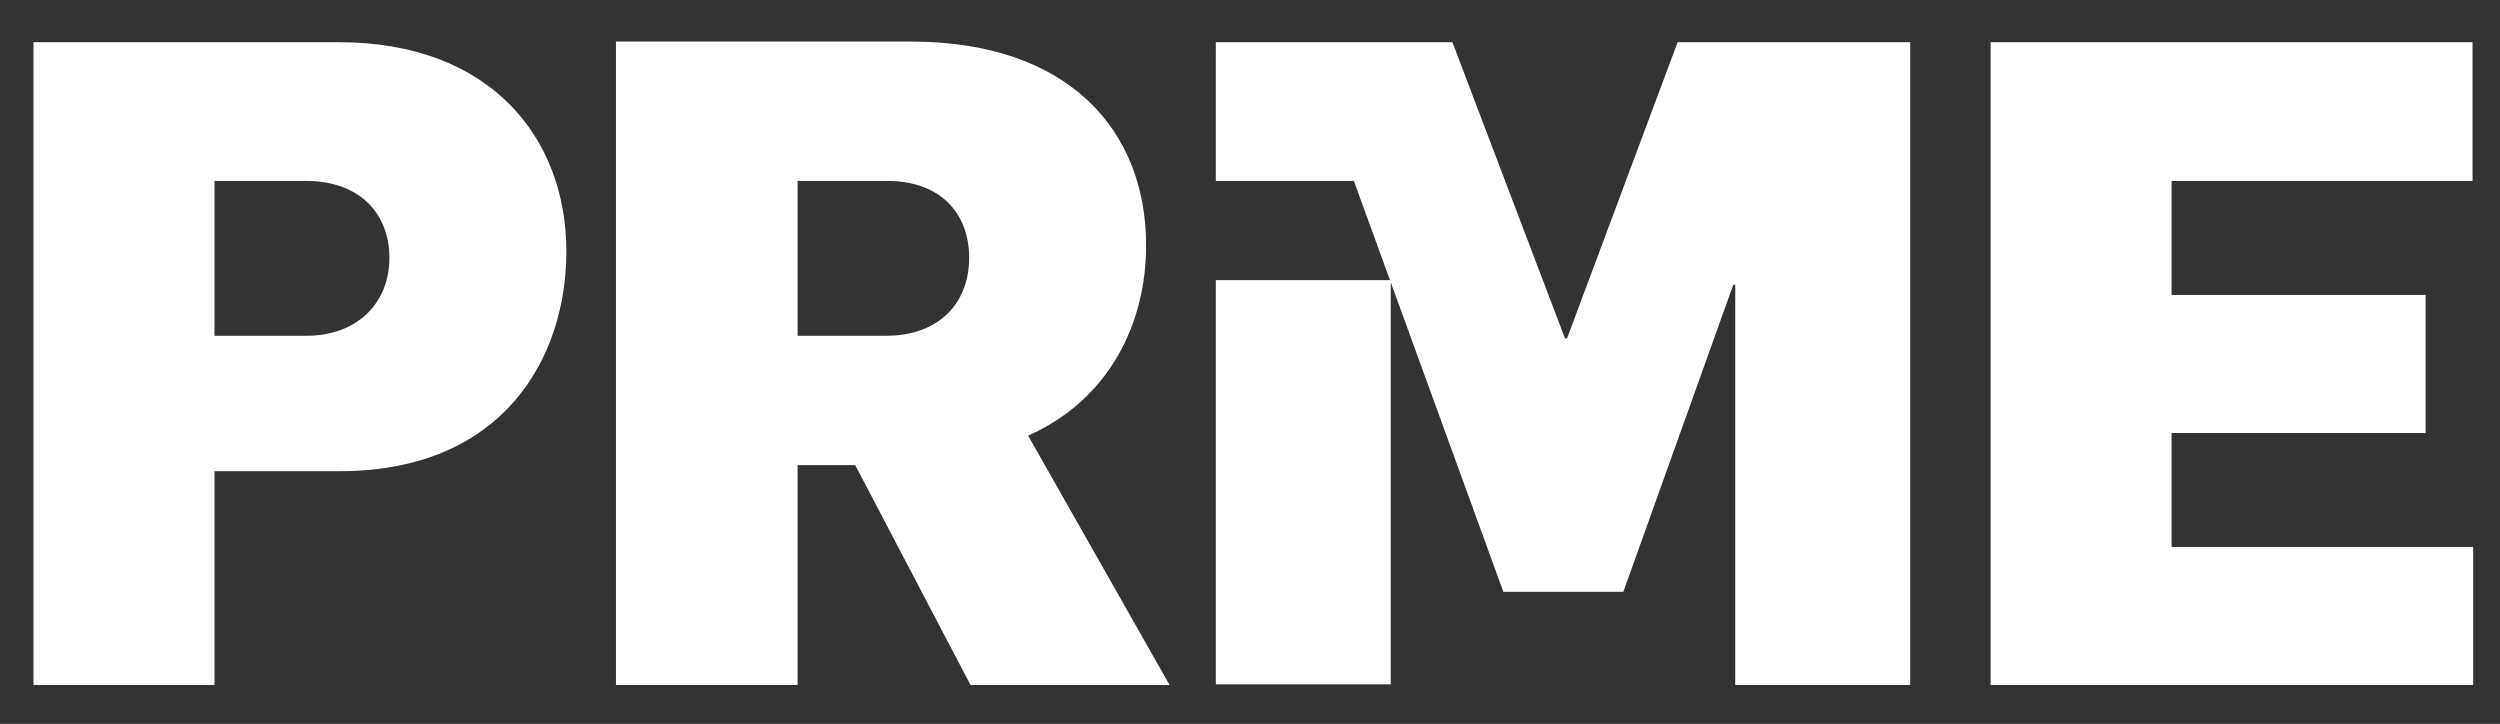 <?xml version="1.0" encoding="utf-8"?>
<!-- Generator: Adobe Illustrator 23.0.1, SVG Export Plug-In . SVG Version: 6.00 Build 0)  -->
<svg version="1.1" id="Livello_1" xmlns="http://www.w3.org/2000/svg" xmlns:xlink="http://www.w3.org/1999/xlink" x="0px" y="0px"
	 viewBox="0 0 373 108" style="enable-background:new 0 0 373 108;" xml:space="preserve">
<rect x="0" y="0" width="373" height="108" fill="#333333" stroke="none"/>
<style type="text/css">
	.st0{fill:#FFFFFF;}
</style>
<path class="st0" d="M297,6.3v95.9h72V81.6h-45v-17h37.9V44H324V27h44.9V6.3H297z M250.3,6.3l-16.5,44.2h-0.3L216.7,6.3h-35.3V27
	H202l22.3,61.3h17.9l16.4-45.8h0.3v59.7H285V6.3H250.3z M91.9,6.3v95.9H119V69.4h8.6l17.2,32.8h29.7L153.4,65
	c12.1-5.4,17.6-16.7,17.6-28.4c0-17-11.4-30.4-35.1-30.4h-44V6.3z M119,27h13.4c7.9,0,12.2,4.8,12.2,11.5c0,6.6-4.4,11.6-12.4,11.6
	H119V27z M5,6.3v95.9h27V70.3h18.7c24.2,0,33.8-16.7,33.8-32.8c0-16.9-11.3-31.2-33.9-31.2L5,6.3L5,6.3z M32,27h13.7
	c7.9,0,12.4,4.8,12.4,11.5c0,6.5-4.6,11.6-12.4,11.6H32V27z M181.4,102.1h26.1V41.8h-26.1V102.1z"/>
</svg>
